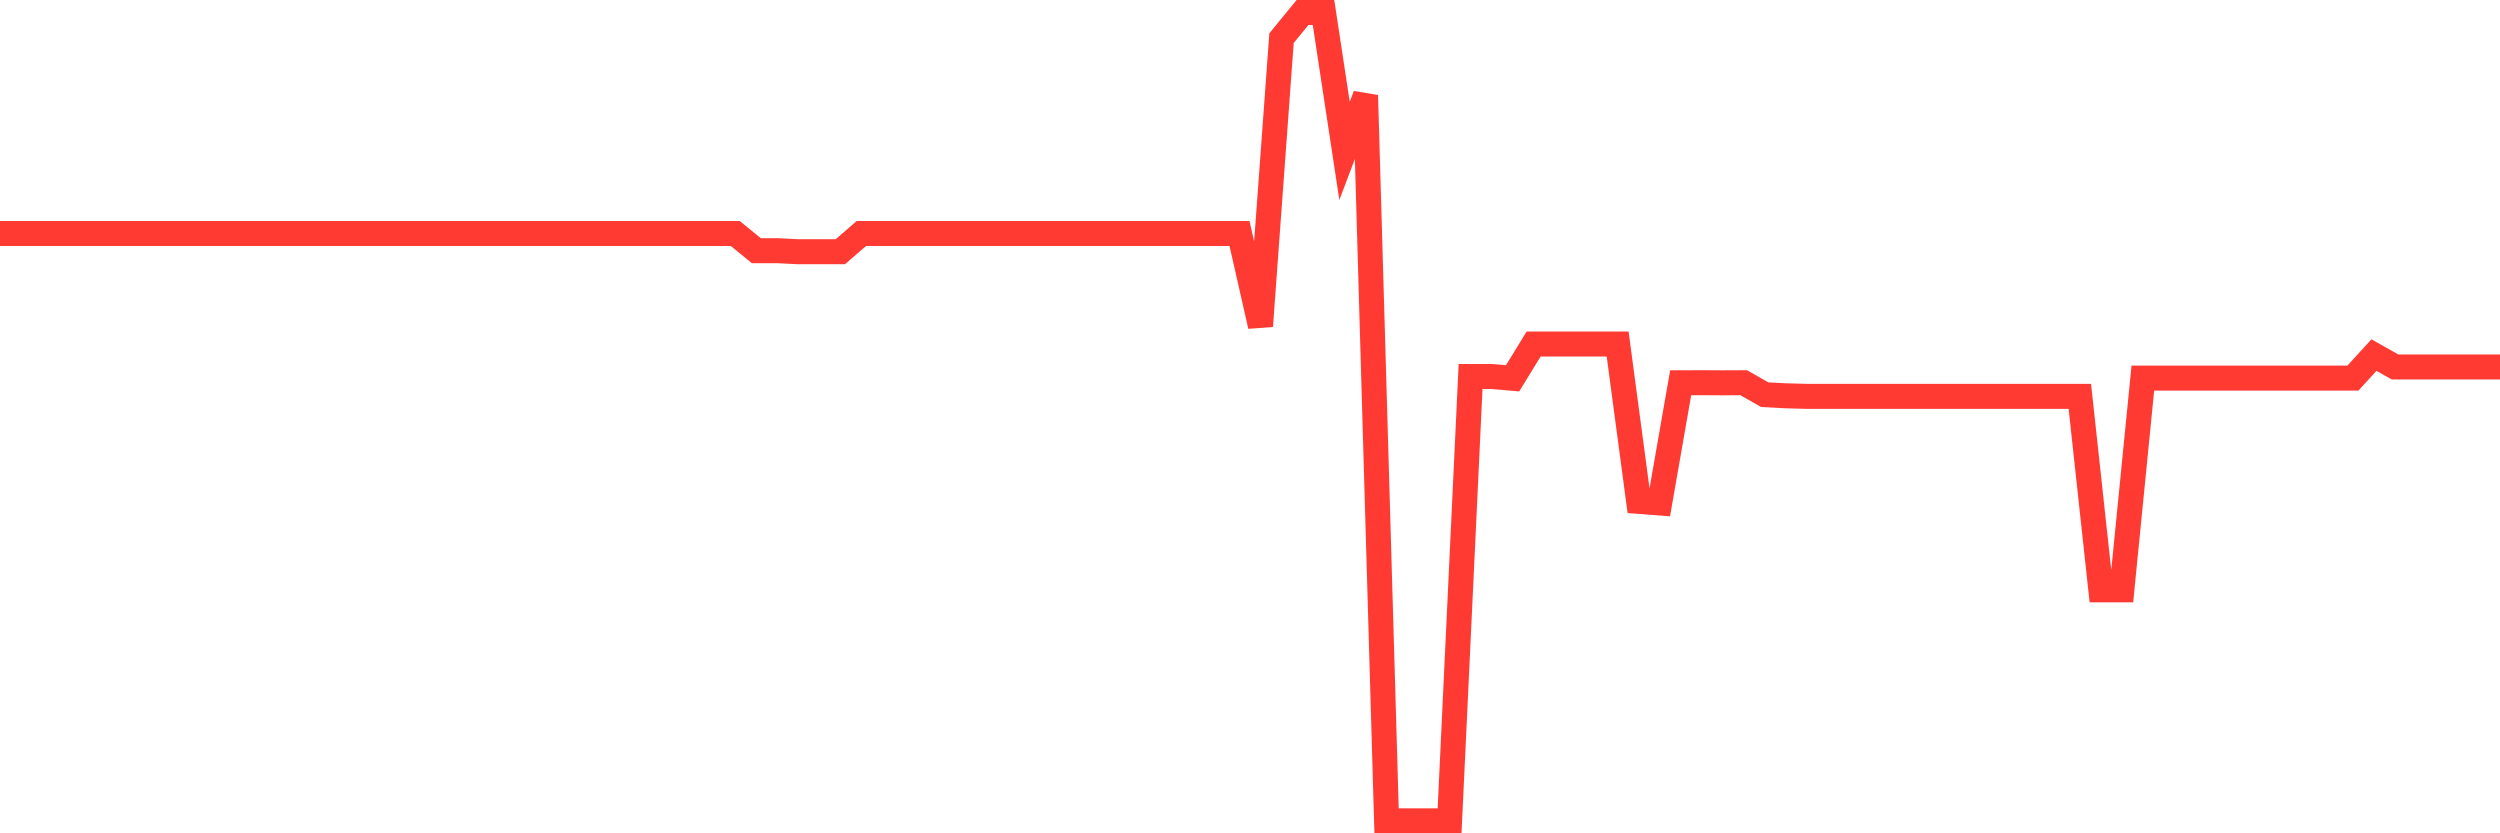 <svg
  xmlns="http://www.w3.org/2000/svg"
  xmlns:xlink="http://www.w3.org/1999/xlink"
  width="120"
  height="40"
  viewBox="0 0 120 40"
  preserveAspectRatio="none"
>
  <polyline
    points="0,11.208 1.008,11.208 2.017,11.208 3.025,11.208 4.034,11.208 5.042,11.208 6.05,11.208 7.059,11.208 8.067,11.208 9.076,11.208 10.084,11.208 11.092,11.208 12.101,11.208 13.109,11.208 14.118,11.208 15.126,11.208 16.134,11.208 17.143,11.208 18.151,11.208 19.16,11.208 20.168,11.208 21.176,11.208 22.185,11.208 23.193,11.208 24.202,11.208 25.21,11.208 26.218,11.208 27.227,11.208 28.235,11.208 29.244,11.208 30.252,11.208 31.261,11.208 32.269,11.208 33.277,11.208 34.286,11.208 35.294,11.208 36.303,12.033 37.311,12.033 38.319,12.083 39.328,12.083 40.336,12.083 41.345,11.208 42.353,11.208 43.361,11.208 44.37,11.208 45.378,11.208 46.387,11.208 47.395,11.208 48.403,11.208 49.412,11.208 50.42,11.208 51.429,11.208 52.437,11.208 53.445,11.208 54.454,11.208 55.462,11.208 56.471,11.208 57.479,11.208 58.487,11.208 59.496,11.208 60.504,15.652 61.513,1.831 62.521,0.6 63.529,0.6 64.538,7.245 65.546,4.578 66.555,39.4 67.563,39.4 68.571,39.4 69.58,39.4 70.588,18.073 71.597,18.073 72.605,18.159 73.613,16.514 74.622,16.514 75.63,16.514 76.639,16.514 77.647,16.514 78.655,24.066 79.664,24.144 80.672,18.373 81.681,18.37 82.689,18.375 83.697,18.37 84.706,18.945 85.714,18.998 86.723,19.025 87.731,19.025 88.739,19.025 89.748,19.025 90.756,19.025 91.765,19.025 92.773,19.025 93.782,19.025 94.79,19.025 95.798,19.025 96.807,19.025 97.815,19.025 98.824,19.025 99.832,19.025 100.84,28.312 101.849,28.312 102.857,18.148 103.866,18.148 104.874,18.148 105.882,18.148 106.891,18.148 107.899,18.148 108.908,18.148 109.916,18.148 110.924,18.148 111.933,18.148 112.941,18.148 113.95,17.044 114.958,17.613 115.966,17.613 116.975,17.613 117.983,17.613 118.992,17.613 120,17.613"
    fill="none"
    stroke="#ff3a33"
    stroke-width="1.2"
  >
  </polyline>
</svg>